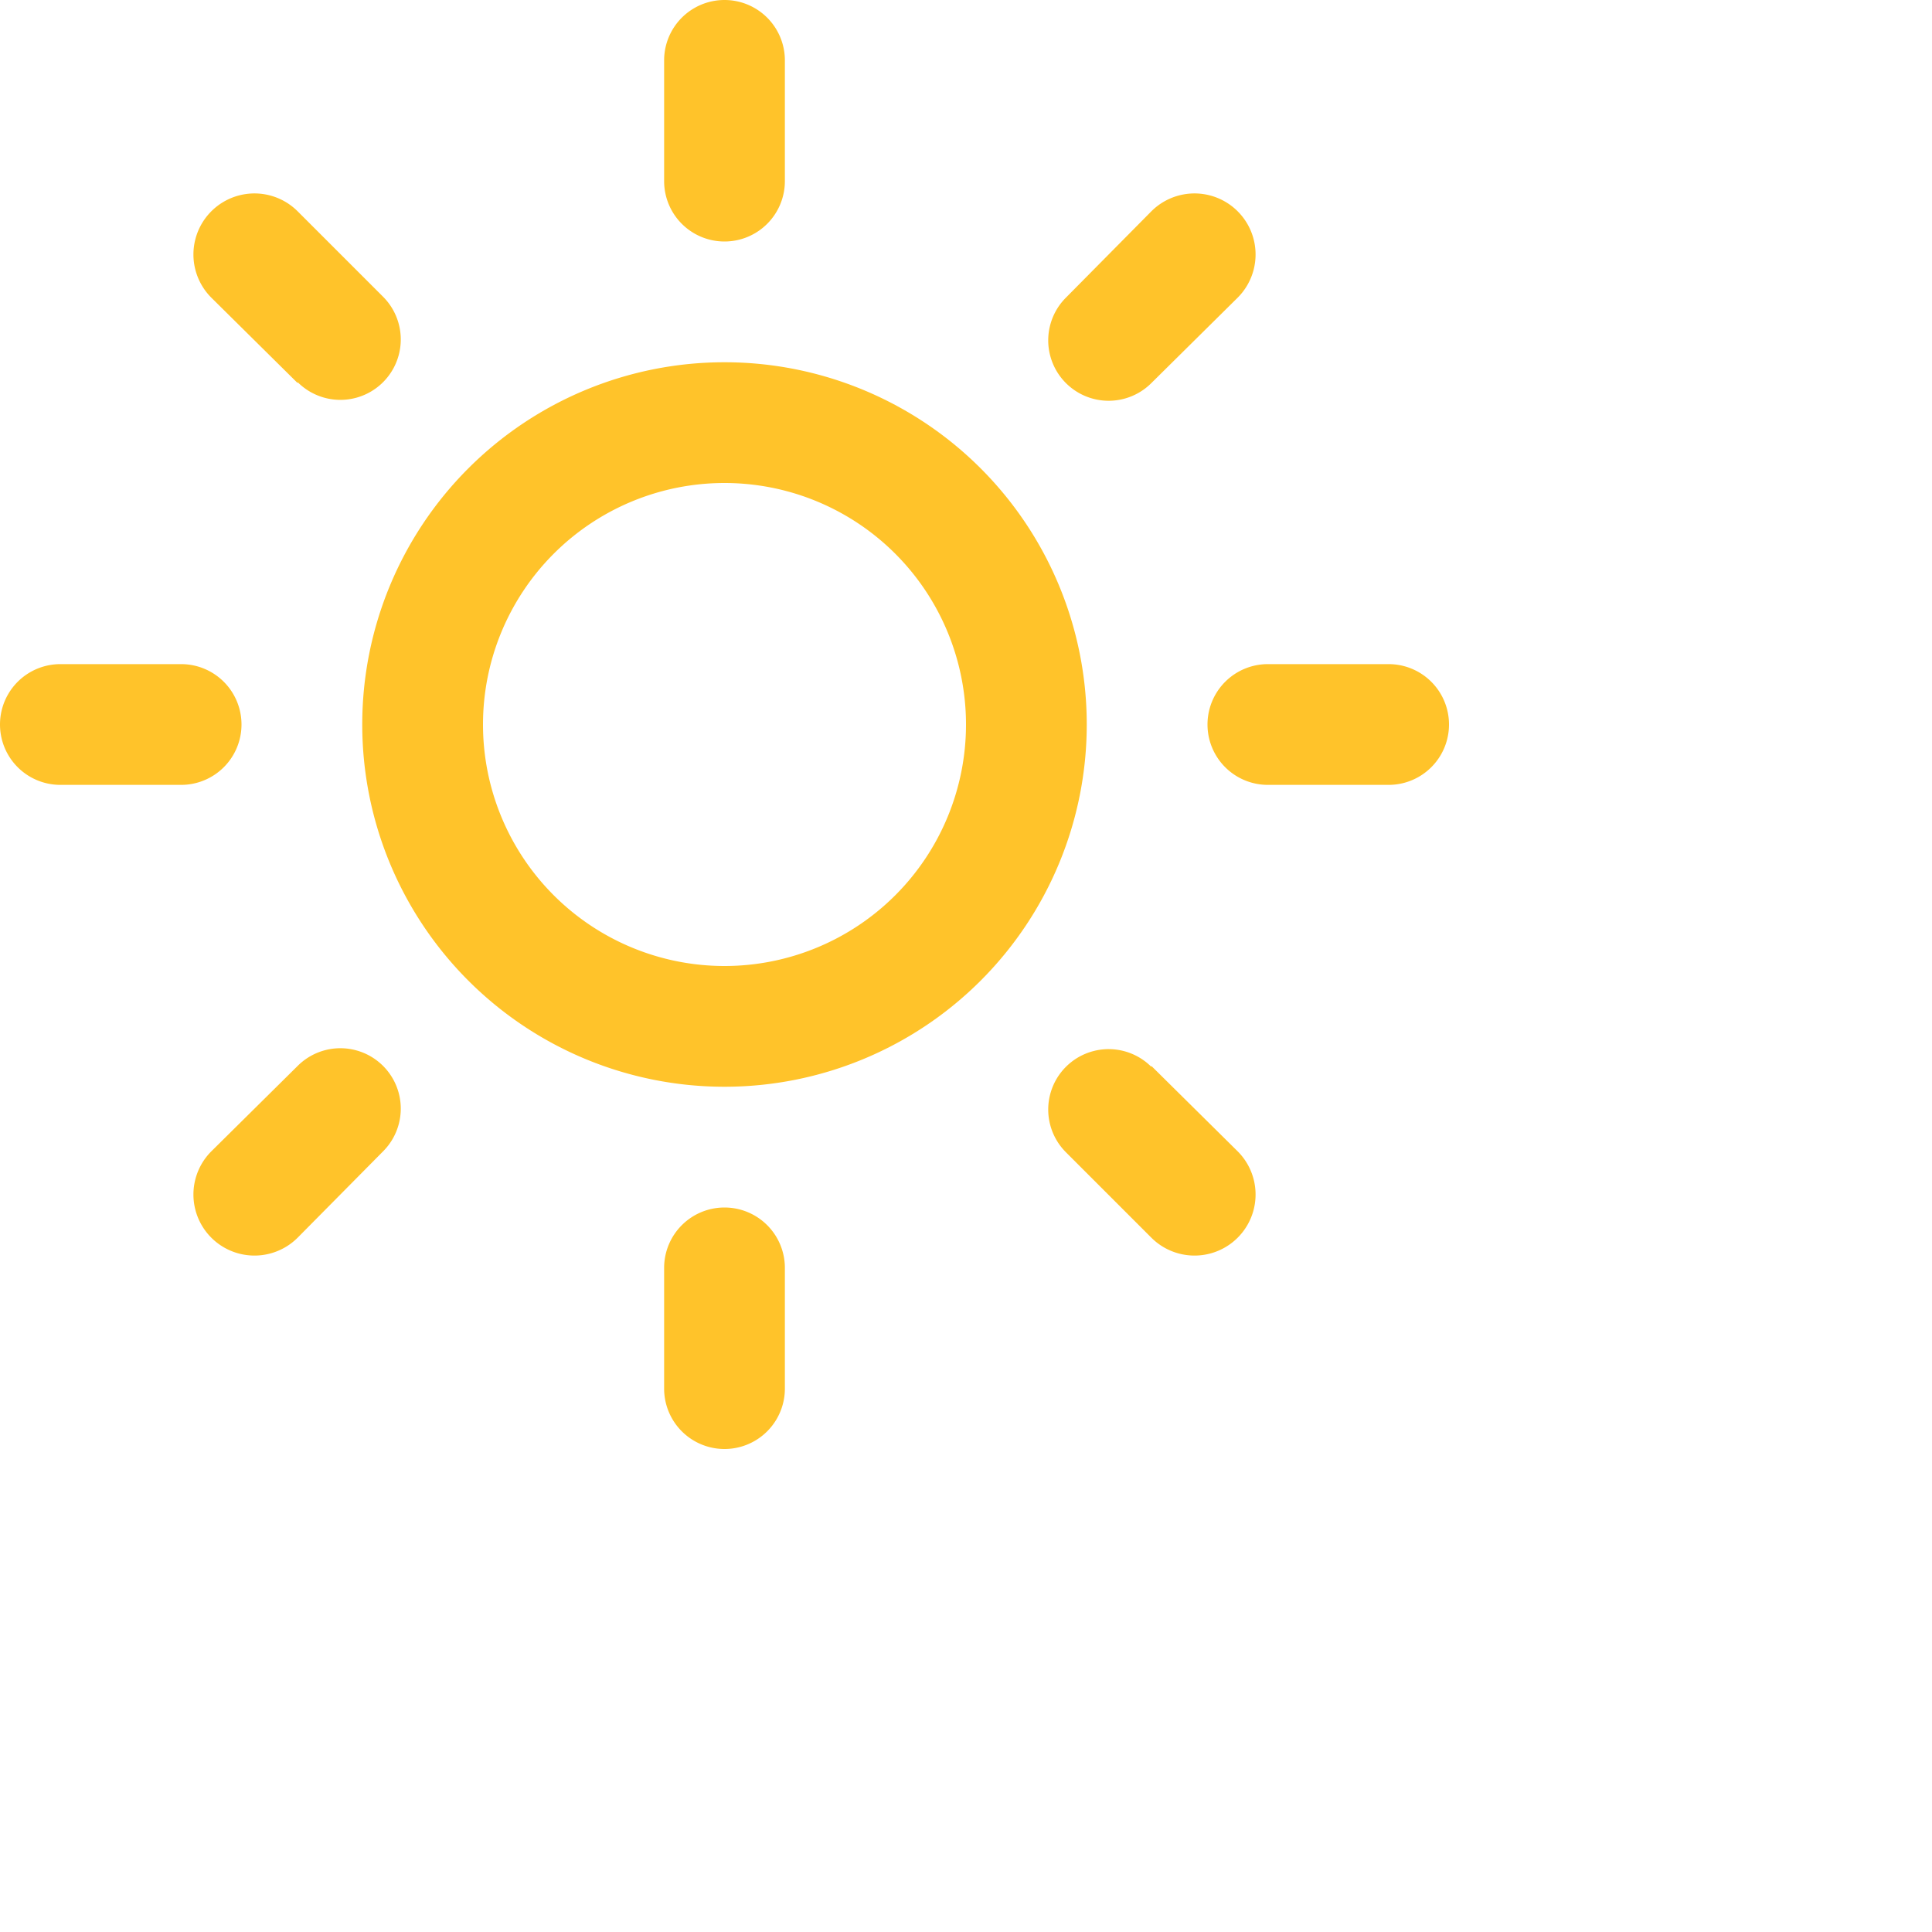 <svg id="Layer_1" data-name="Layer 1" xmlns="http://www.w3.org/2000/svg" viewBox="0 0 64 64"><defs><style>.cls-1{fill:#ffc32a;}</style></defs><title>a</title><path class="cls-1" d="M46,26H42a2,2,0,1,1,0-4h4a2,2,0,1,1,0,4ZM38.14,12.69a2,2,0,1,1-2.83-2.83L38.14,7A2,2,0,1,1,41,9.86ZM24,36A12,12,0,1,1,36,24,12,12,0,0,1,24,36Zm0-20a8,8,0,1,0,8,8A8,8,0,0,0,24,16Zm0-8a2,2,0,0,1-2-2V2a2,2,0,0,1,4,0V6A2,2,0,0,1,24,8ZM9.86,12.69,7,9.86A2,2,0,1,1,9.86,7l2.83,2.83a2,2,0,1,1-2.83,2.83ZM8,24a2,2,0,0,1-2,2H2a2,2,0,0,1,0-4H6A2,2,0,0,1,8,24ZM9.86,35.31a2,2,0,1,1,2.83,2.83L9.86,41A2,2,0,1,1,7,38.14ZM24,40a2,2,0,0,1,2,2v4a2,2,0,0,1-4,0V42A2,2,0,0,1,24,40Zm14.14-4.69L41,38.14A2,2,0,1,1,38.14,41l-2.83-2.83a2,2,0,0,1,2.83-2.83Z"/></svg>
